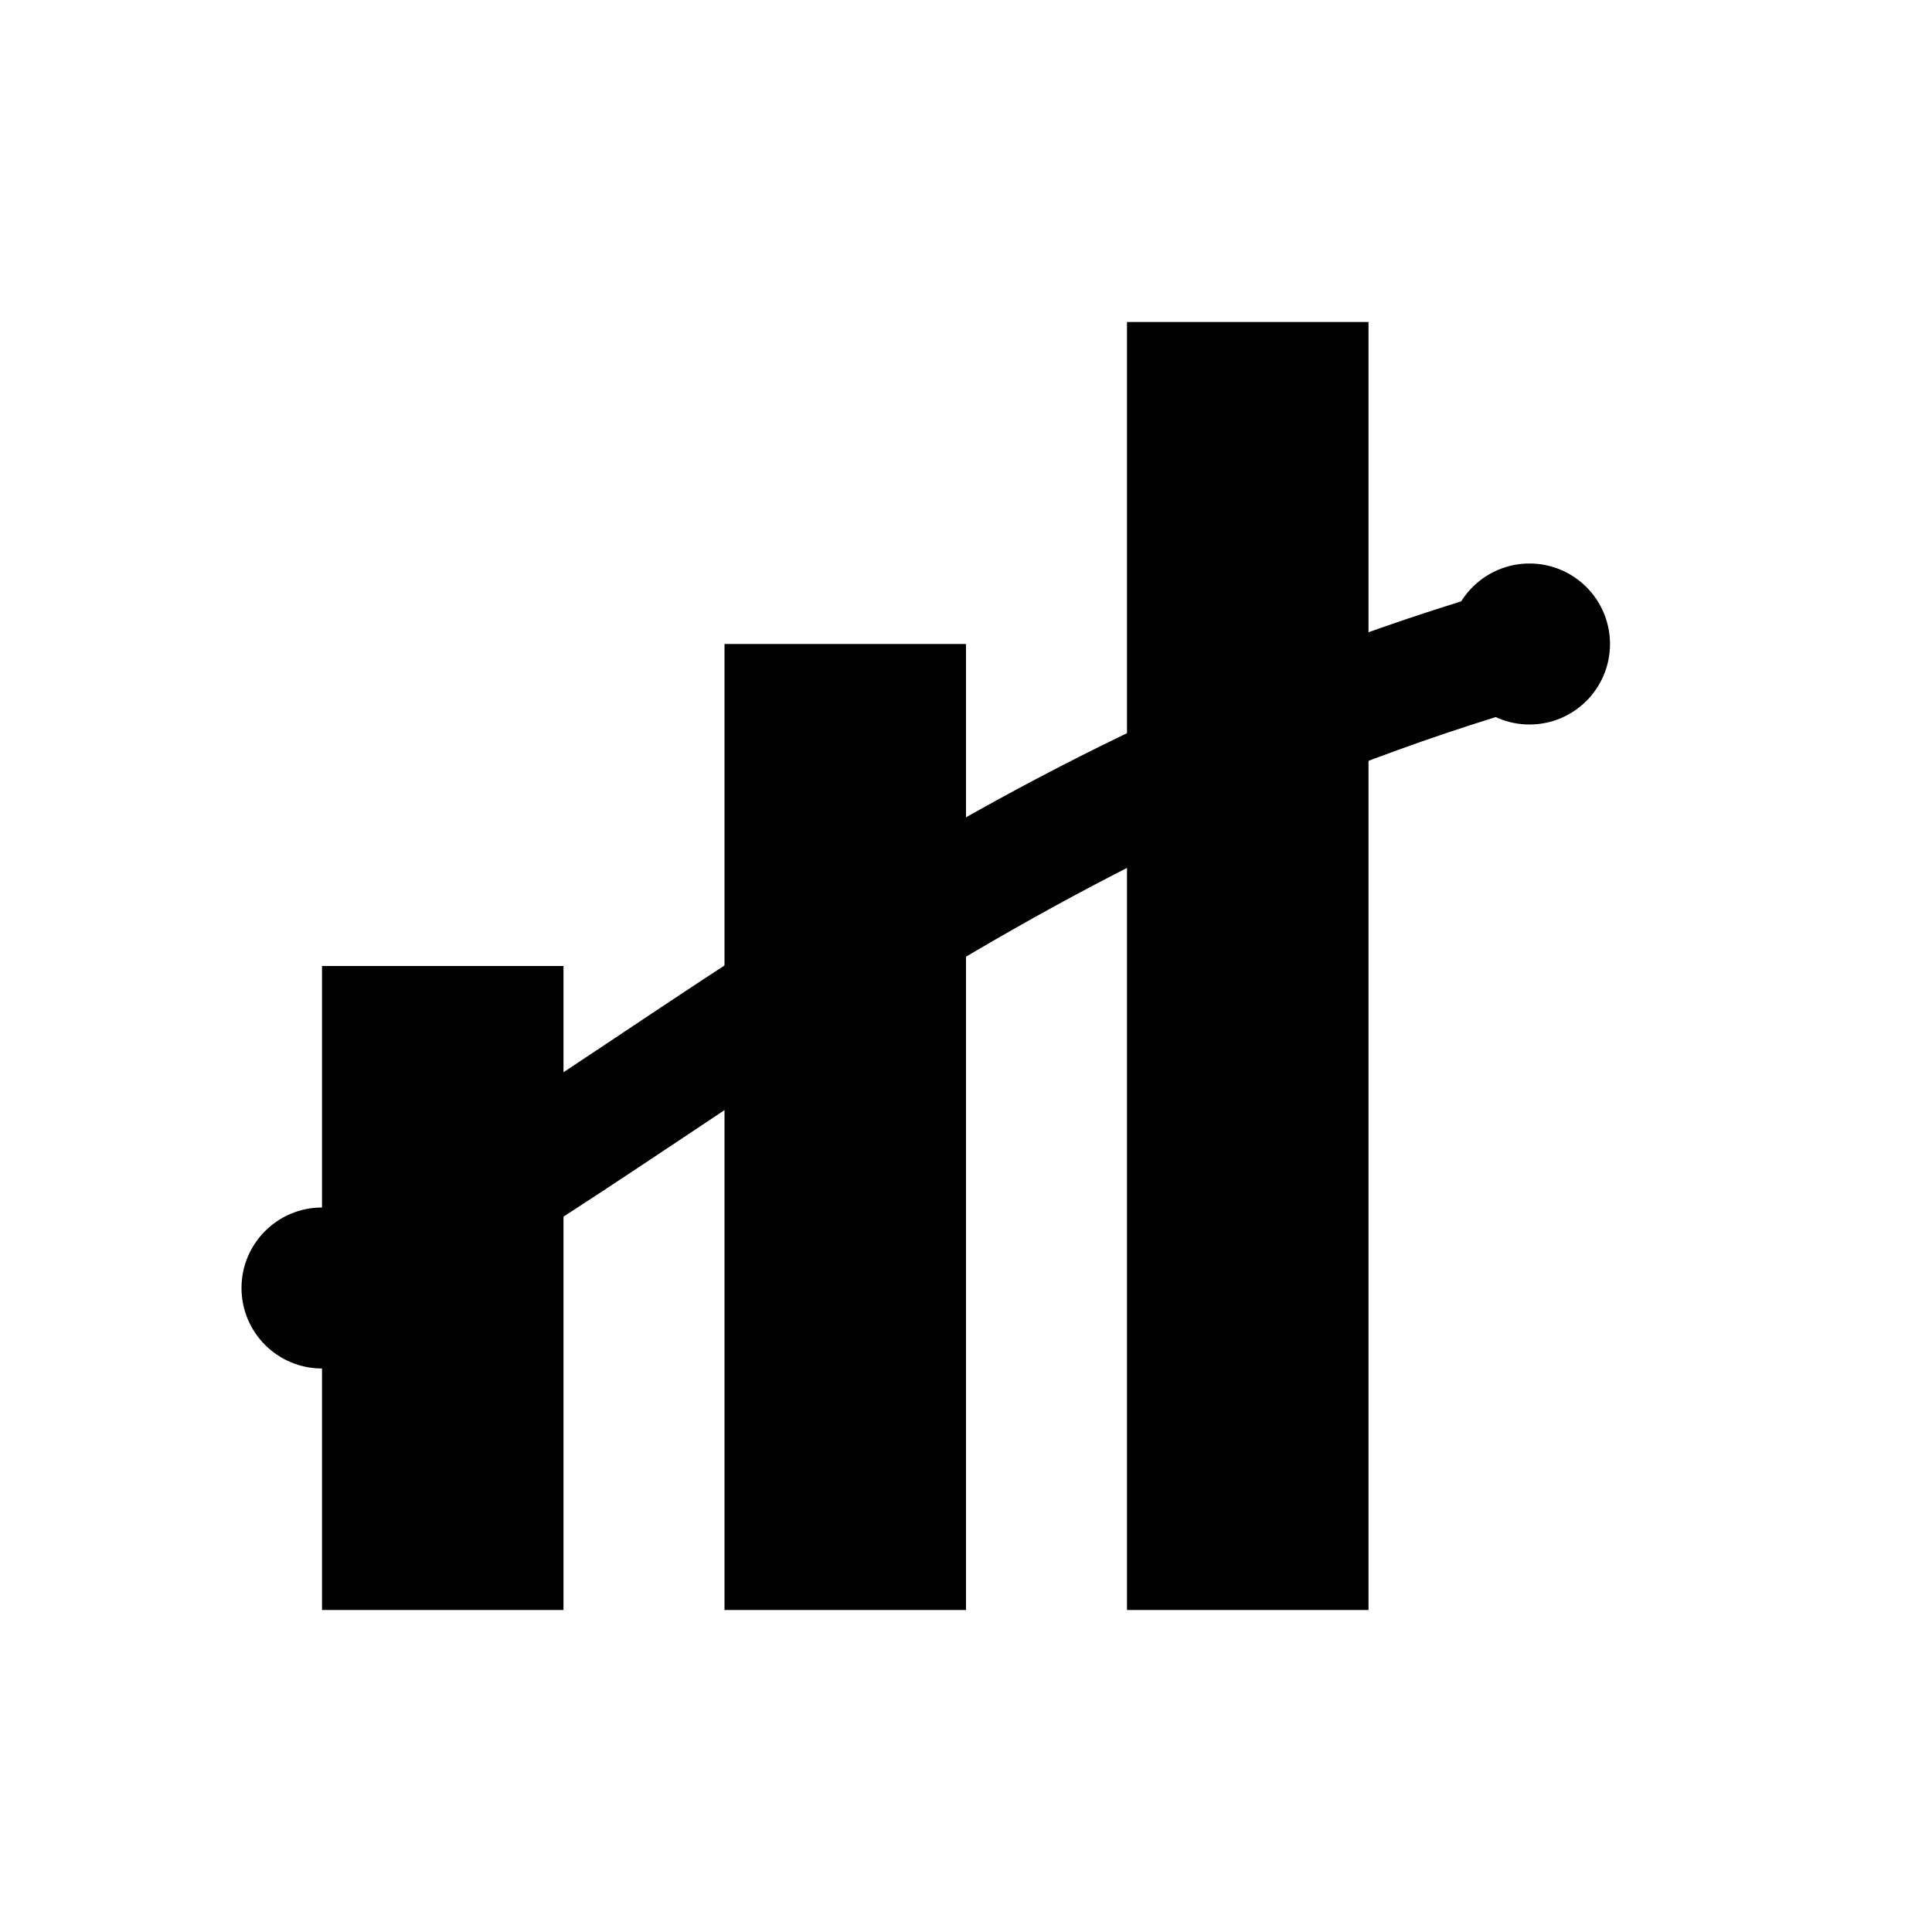 <?xml version="1.0" encoding="UTF-8"?>
<svg width="24" height="24" viewBox="0 0 24 24" fill="none" xmlns="http://www.w3.org/2000/svg">
  <!-- Bar chart -->
  <rect x="4" y="12" width="3" height="8" fill="currentColor"/>
  <rect x="9" y="8" width="3" height="12" fill="currentColor"/>
  <rect x="14" y="4" width="3" height="16" fill="currentColor"/>
  <!-- Trend line -->
  <path d="M4 16C8 14 12 10 19 8" stroke="currentColor" stroke-width="1.5" fill="none"/>
  <!-- Data points -->
  <circle cx="4" cy="16" r="1" fill="currentColor"/>
  <circle cx="11" cy="12" r="1" fill="currentColor"/>
  <circle cx="19" cy="8" r="1" fill="currentColor"/>
</svg>
